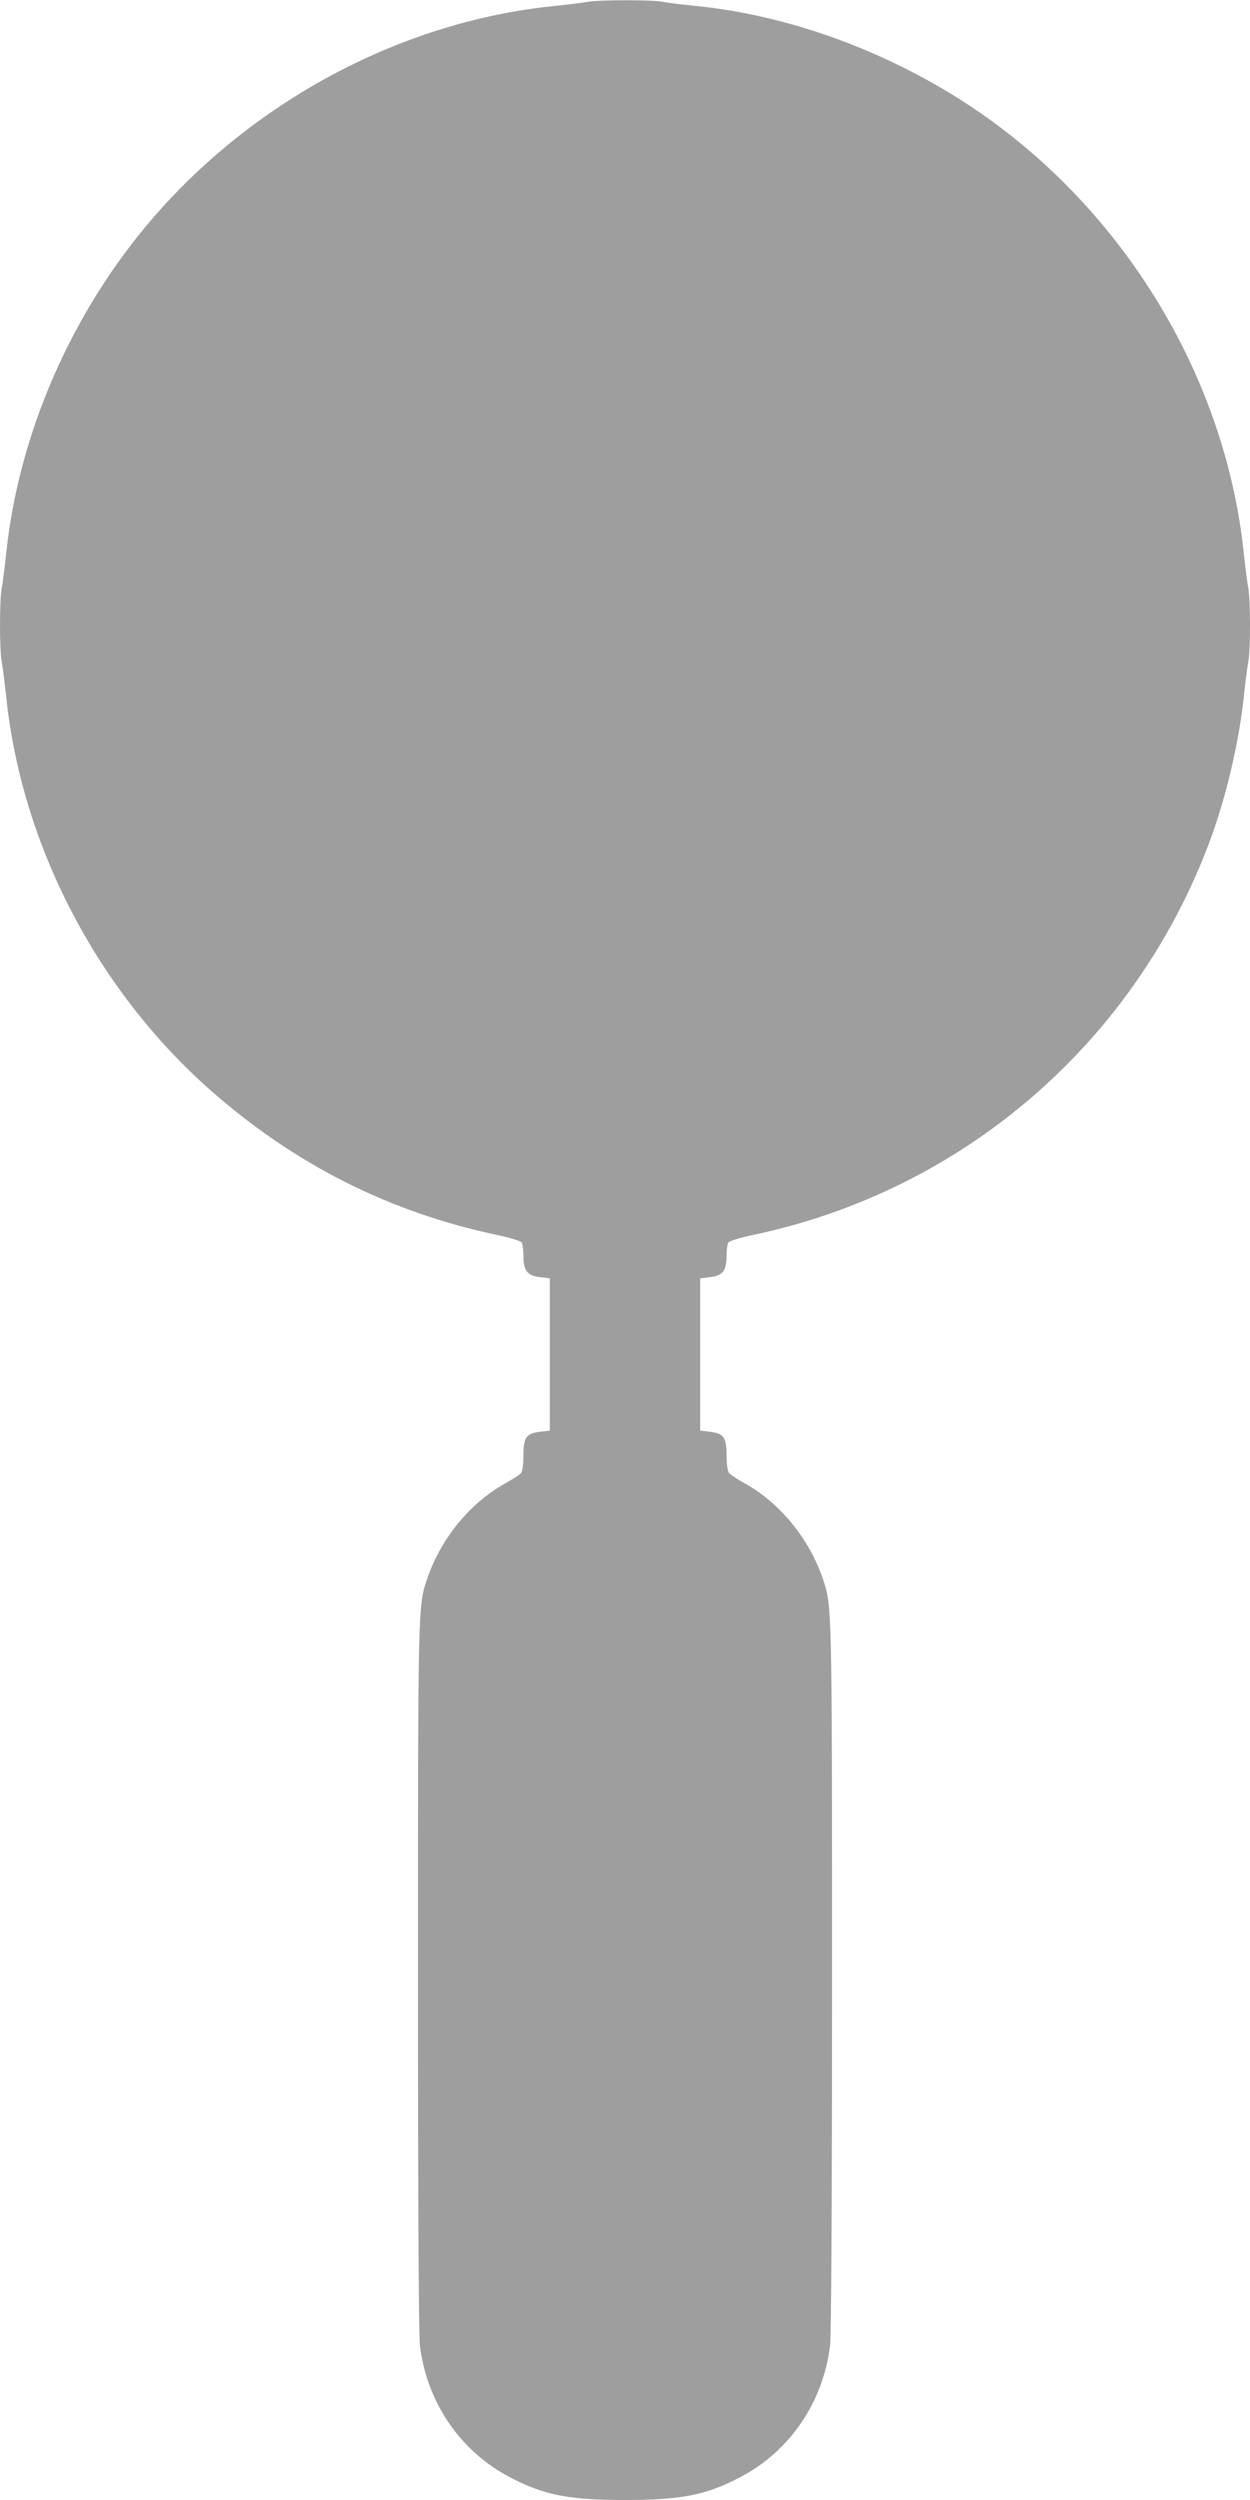 <?xml version="1.0" standalone="no"?>
<!DOCTYPE svg PUBLIC "-//W3C//DTD SVG 20010904//EN"
 "http://www.w3.org/TR/2001/REC-SVG-20010904/DTD/svg10.dtd">
<svg version="1.0" xmlns="http://www.w3.org/2000/svg"
 width="640pt" height="1280pt" viewBox="0 0 640 1280"
 preserveAspectRatio="xMidYMid meet">
<g transform="translate(0,1280) scale(0.1,-0.1)"
fill="#9e9e9e" stroke="none">
<path d="M3005 12790 c-22 -4 -94 -13 -160 -20 -773 -76 -1529 -473 -2057
-1080 -419 -483 -694 -1110 -757 -1730 -7 -63 -16 -139 -22 -169 -12 -70 -12
-312 0 -382 6 -30 15 -106 22 -169 77 -762 465 -1510 1049 -2024 429 -378 915
-623 1465 -739 65 -14 122 -31 126 -39 5 -7 9 -38 9 -69 0 -75 20 -101 86
-108 l49 -6 0 -390 0 -390 -47 -5 c-73 -9 -88 -28 -88 -120 0 -46 -5 -82 -12
-92 -7 -8 -42 -31 -78 -51 -180 -99 -330 -280 -401 -485 -49 -142 -49 -122
-49 -2047 0 -1195 4 -1829 10 -1885 36 -291 207 -541 460 -673 174 -92 302
-117 590 -117 288 0 416 25 590 117 253 132 424 382 460 673 6 56 10 690 10
1885 0 1925 0 1905 -49 2047 -71 205 -221 386 -401 485 -36 20 -71 43 -77 51
-8 10 -13 46 -13 92 0 92 -15 111 -88 120 l-47 5 0 390 0 390 49 6 c66 7 86
33 86 108 0 31 4 62 9 69 4 8 61 25 126 39 1076 226 1954 984 2339 2016 83
221 152 517 175 747 7 63 16 139 22 169 12 70 12 312 0 382 -6 30 -15 106 -22
169 -94 925 -635 1801 -1429 2315 -421 272 -911 448 -1380 495 -63 6 -139 15
-169 21 -64 11 -329 10 -386 -1z"/>
</g>
</svg>
